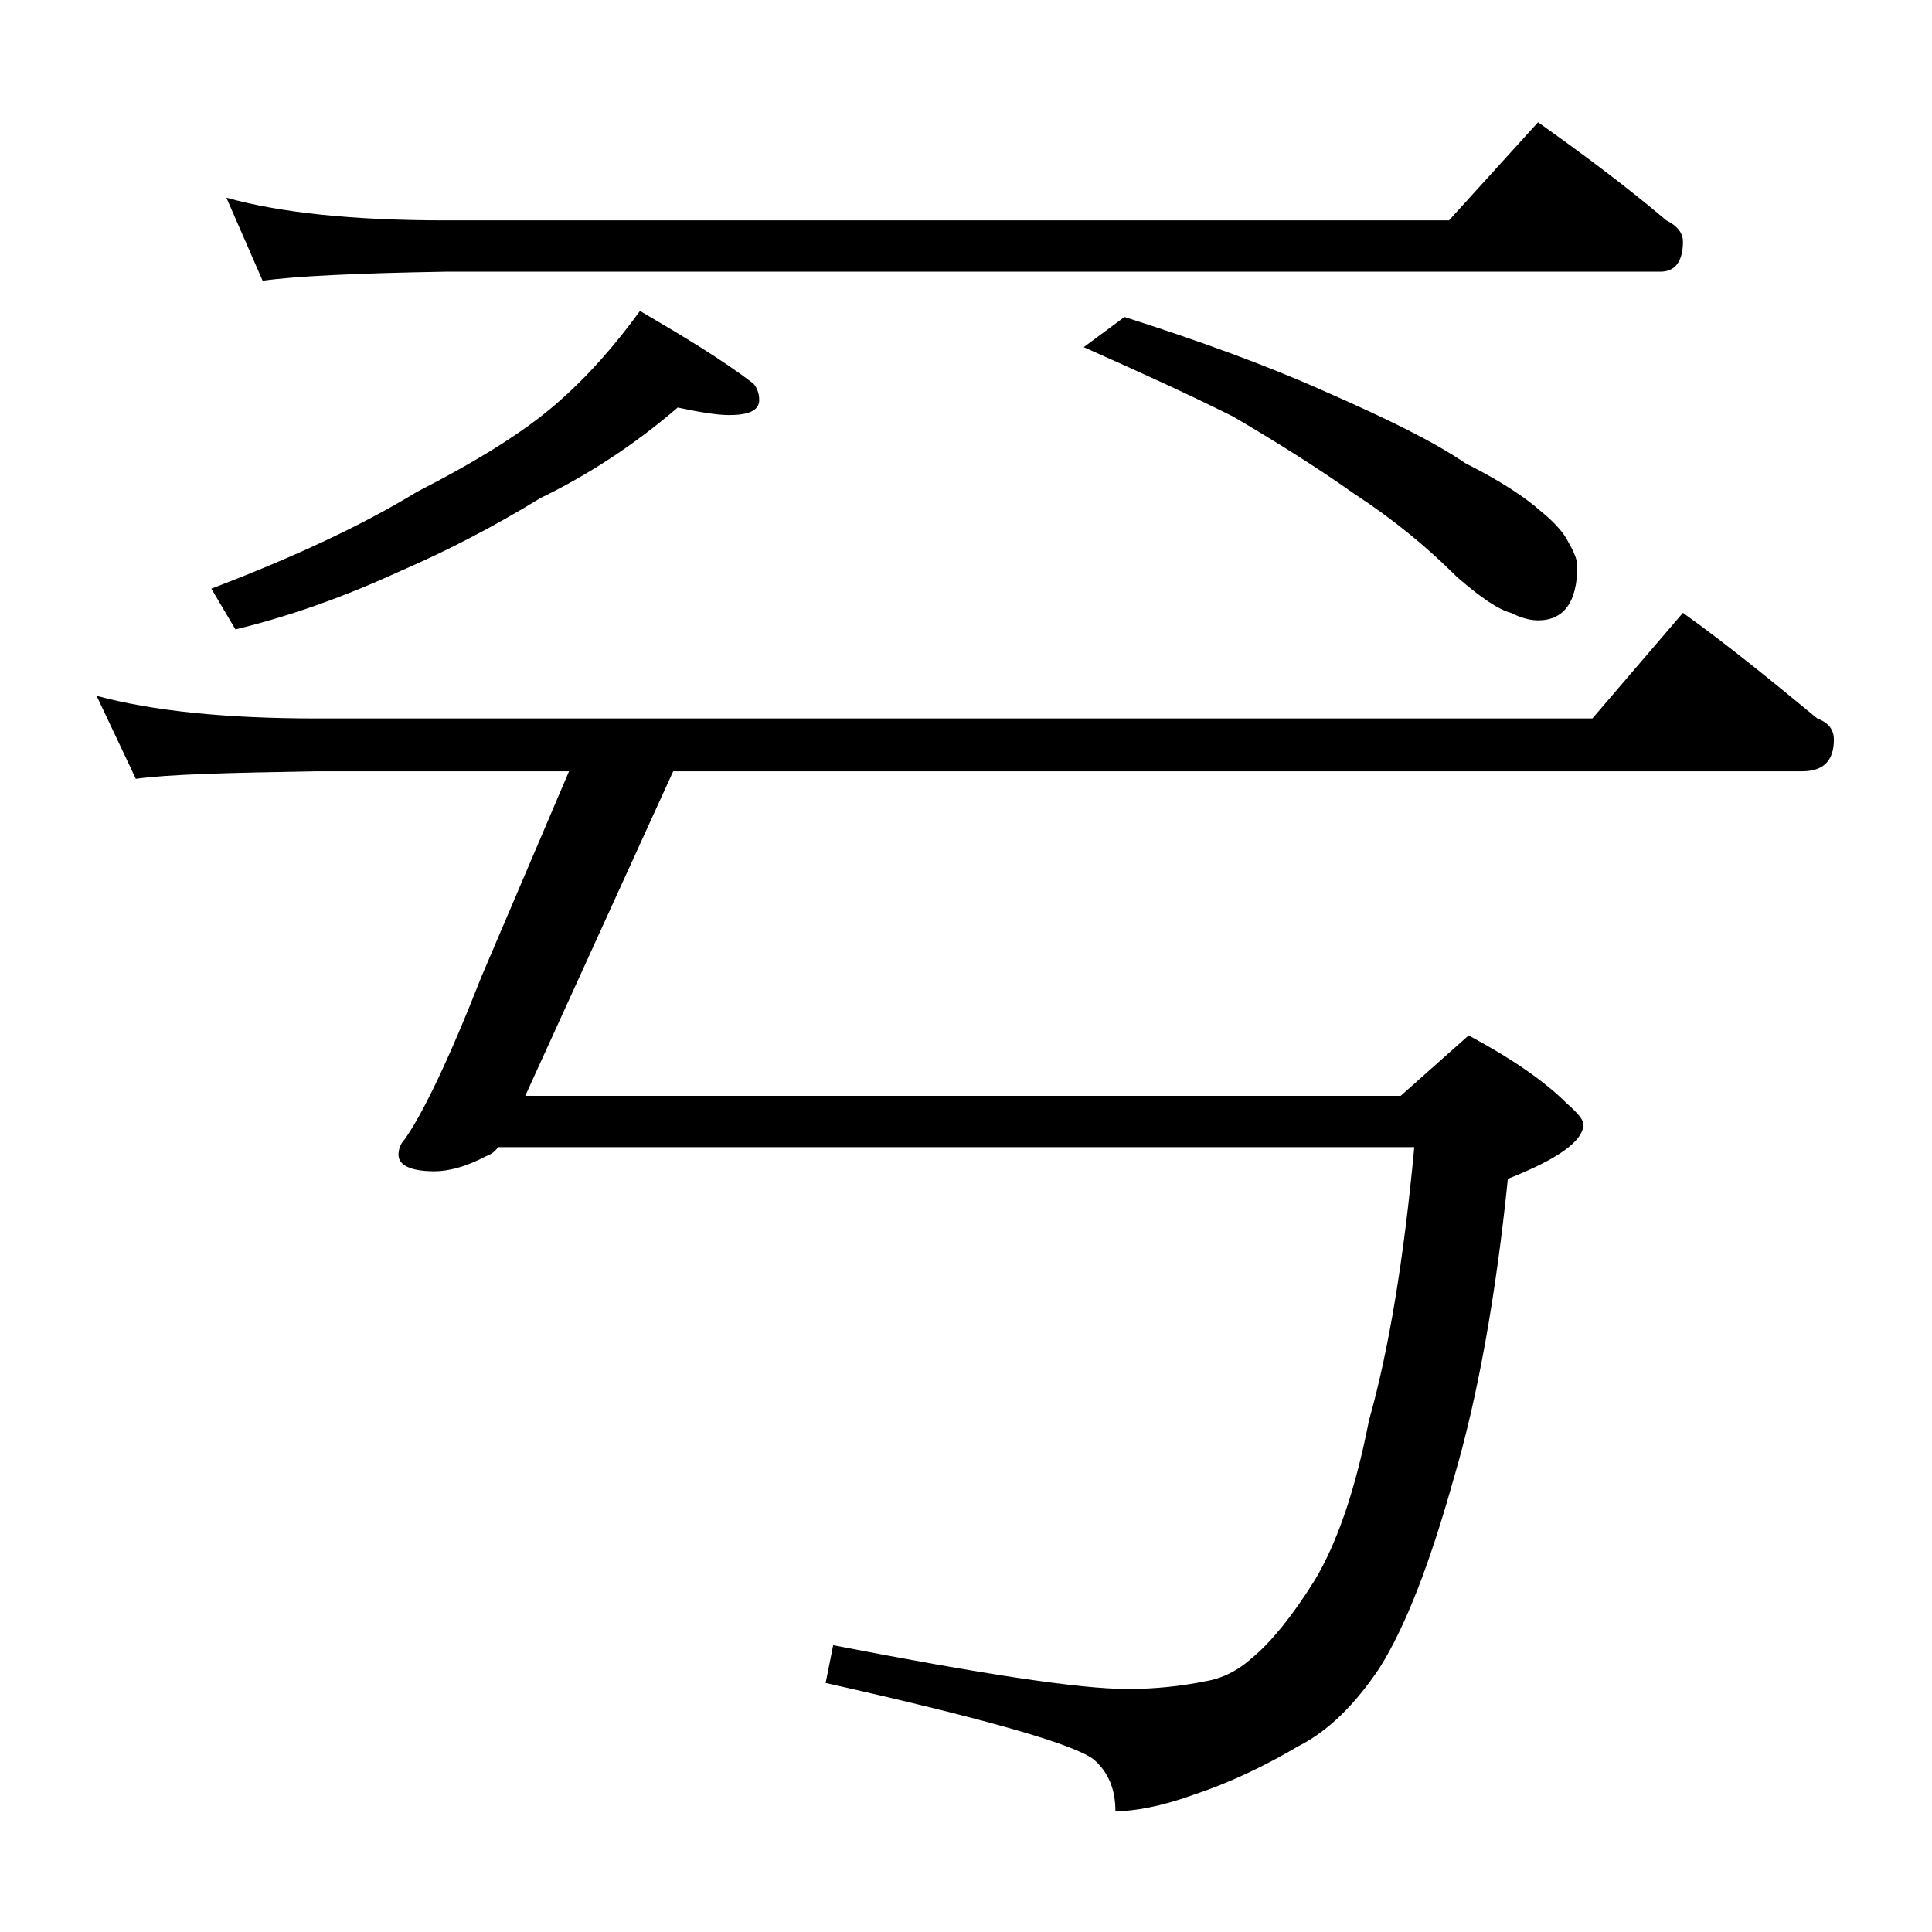 <?xml version="1.0" encoding="utf-8"?>
<!-- Generator: Adobe Illustrator 18.0.0, SVG Export Plug-In . SVG Version: 6.00 Build 0)  -->
<!DOCTYPE svg PUBLIC "-//W3C//DTD SVG 1.1//EN" "http://www.w3.org/Graphics/SVG/1.1/DTD/svg11.dtd">
<svg version="1.1" id="Layer_1" xmlns="http://www.w3.org/2000/svg" xmlns:xlink="http://www.w3.org/1999/xlink" x="0px" y="0px"
	 viewBox="0 0 128 128" enable-background="new 0 0 128 128" xml:space="preserve">
<path d="M6.4,46.1c3.7,1,8.5,1.5,14.6,1.5h84.5l6-7c3.2,2.3,6.1,4.7,8.9,7c0.8,0.3,1.1,0.8,1.1,1.4c0,1.4-0.7,2.1-2.1,2.1H44.6
	l-9.8,21.5h58l4.5-4c2.8,1.5,5,3,6.5,4.5c0.8,0.7,1.1,1.1,1.1,1.4c0,1.1-1.7,2.3-5,3.6c-0.8,7.8-2,14.5-3.6,19.9
	c-1.6,5.7-3.2,9.8-4.9,12.5c-1.6,2.4-3.4,4.2-5.4,5.2c-2.2,1.3-4.5,2.4-6.9,3.2c-2.2,0.8-4,1.1-5.2,1.1c0-1.5-0.5-2.6-1.4-3.4
	c-1.2-1-7.1-2.7-17.8-5.1l0.5-2.5c9.8,1.9,16.3,2.9,19.5,2.9c1.9,0,3.6-0.2,5.1-0.5c1.2-0.2,2.2-0.7,3.2-1.6c1.2-1,2.6-2.7,4.1-5.1
	c1.5-2.5,2.7-6,3.6-10.6c1.3-4.6,2.3-10.6,3-18.1H33c-0.2,0.3-0.5,0.5-0.8,0.6c-1.3,0.7-2.5,1-3.4,1c-1.6,0-2.4-0.4-2.4-1.1
	c0-0.3,0.1-0.7,0.4-1c1.2-1.7,2.9-5.2,5.1-10.8l5.8-13.6H21c-5.9,0.1-9.9,0.2-12,0.5L6.4,46.1z M44.9,27c-2.9,2.5-6,4.5-9.1,6
	c-3.1,1.9-6.2,3.5-9.2,4.8c-3.7,1.7-7.3,3-11,3.9L14,39c5.5-2.1,10-4.2,13.6-6.4c3.9-2,7-3.9,9.2-5.8c2.2-1.9,4-4,5.6-6.2
	c2.9,1.7,5.4,3.2,7.5,4.8c0.2,0.2,0.4,0.6,0.4,1.1c0,0.7-0.7,1-2,1C47.5,27.5,46.3,27.3,44.9,27z M15,13.1c3.6,1,8.4,1.5,14.5,1.5
	H96l5.9-6.5c3.1,2.2,5.9,4.3,8.5,6.5c0.8,0.4,1.1,0.9,1.1,1.4c0,1.3-0.5,2-1.5,2H29.5c-5.9,0.1-10,0.3-12.1,0.6L15,13.1z M74.5,21
	c5,1.6,9.4,3.2,13.2,4.9c4.1,1.8,7.2,3.3,9.4,4.8c2.4,1.2,4,2.3,4.9,3.1c1,0.8,1.6,1.5,1.9,2.1c0.4,0.7,0.6,1.2,0.6,1.6
	c0,2.4-0.9,3.6-2.6,3.6c-0.6,0-1.2-0.2-1.8-0.5c-0.8-0.2-2-1-3.6-2.4c-2-2-4.2-3.8-6.8-5.5c-2.4-1.7-5.1-3.4-8-5.1
	c-3-1.5-6.3-3-9.9-4.6L74.5,21z"/>
</svg>
